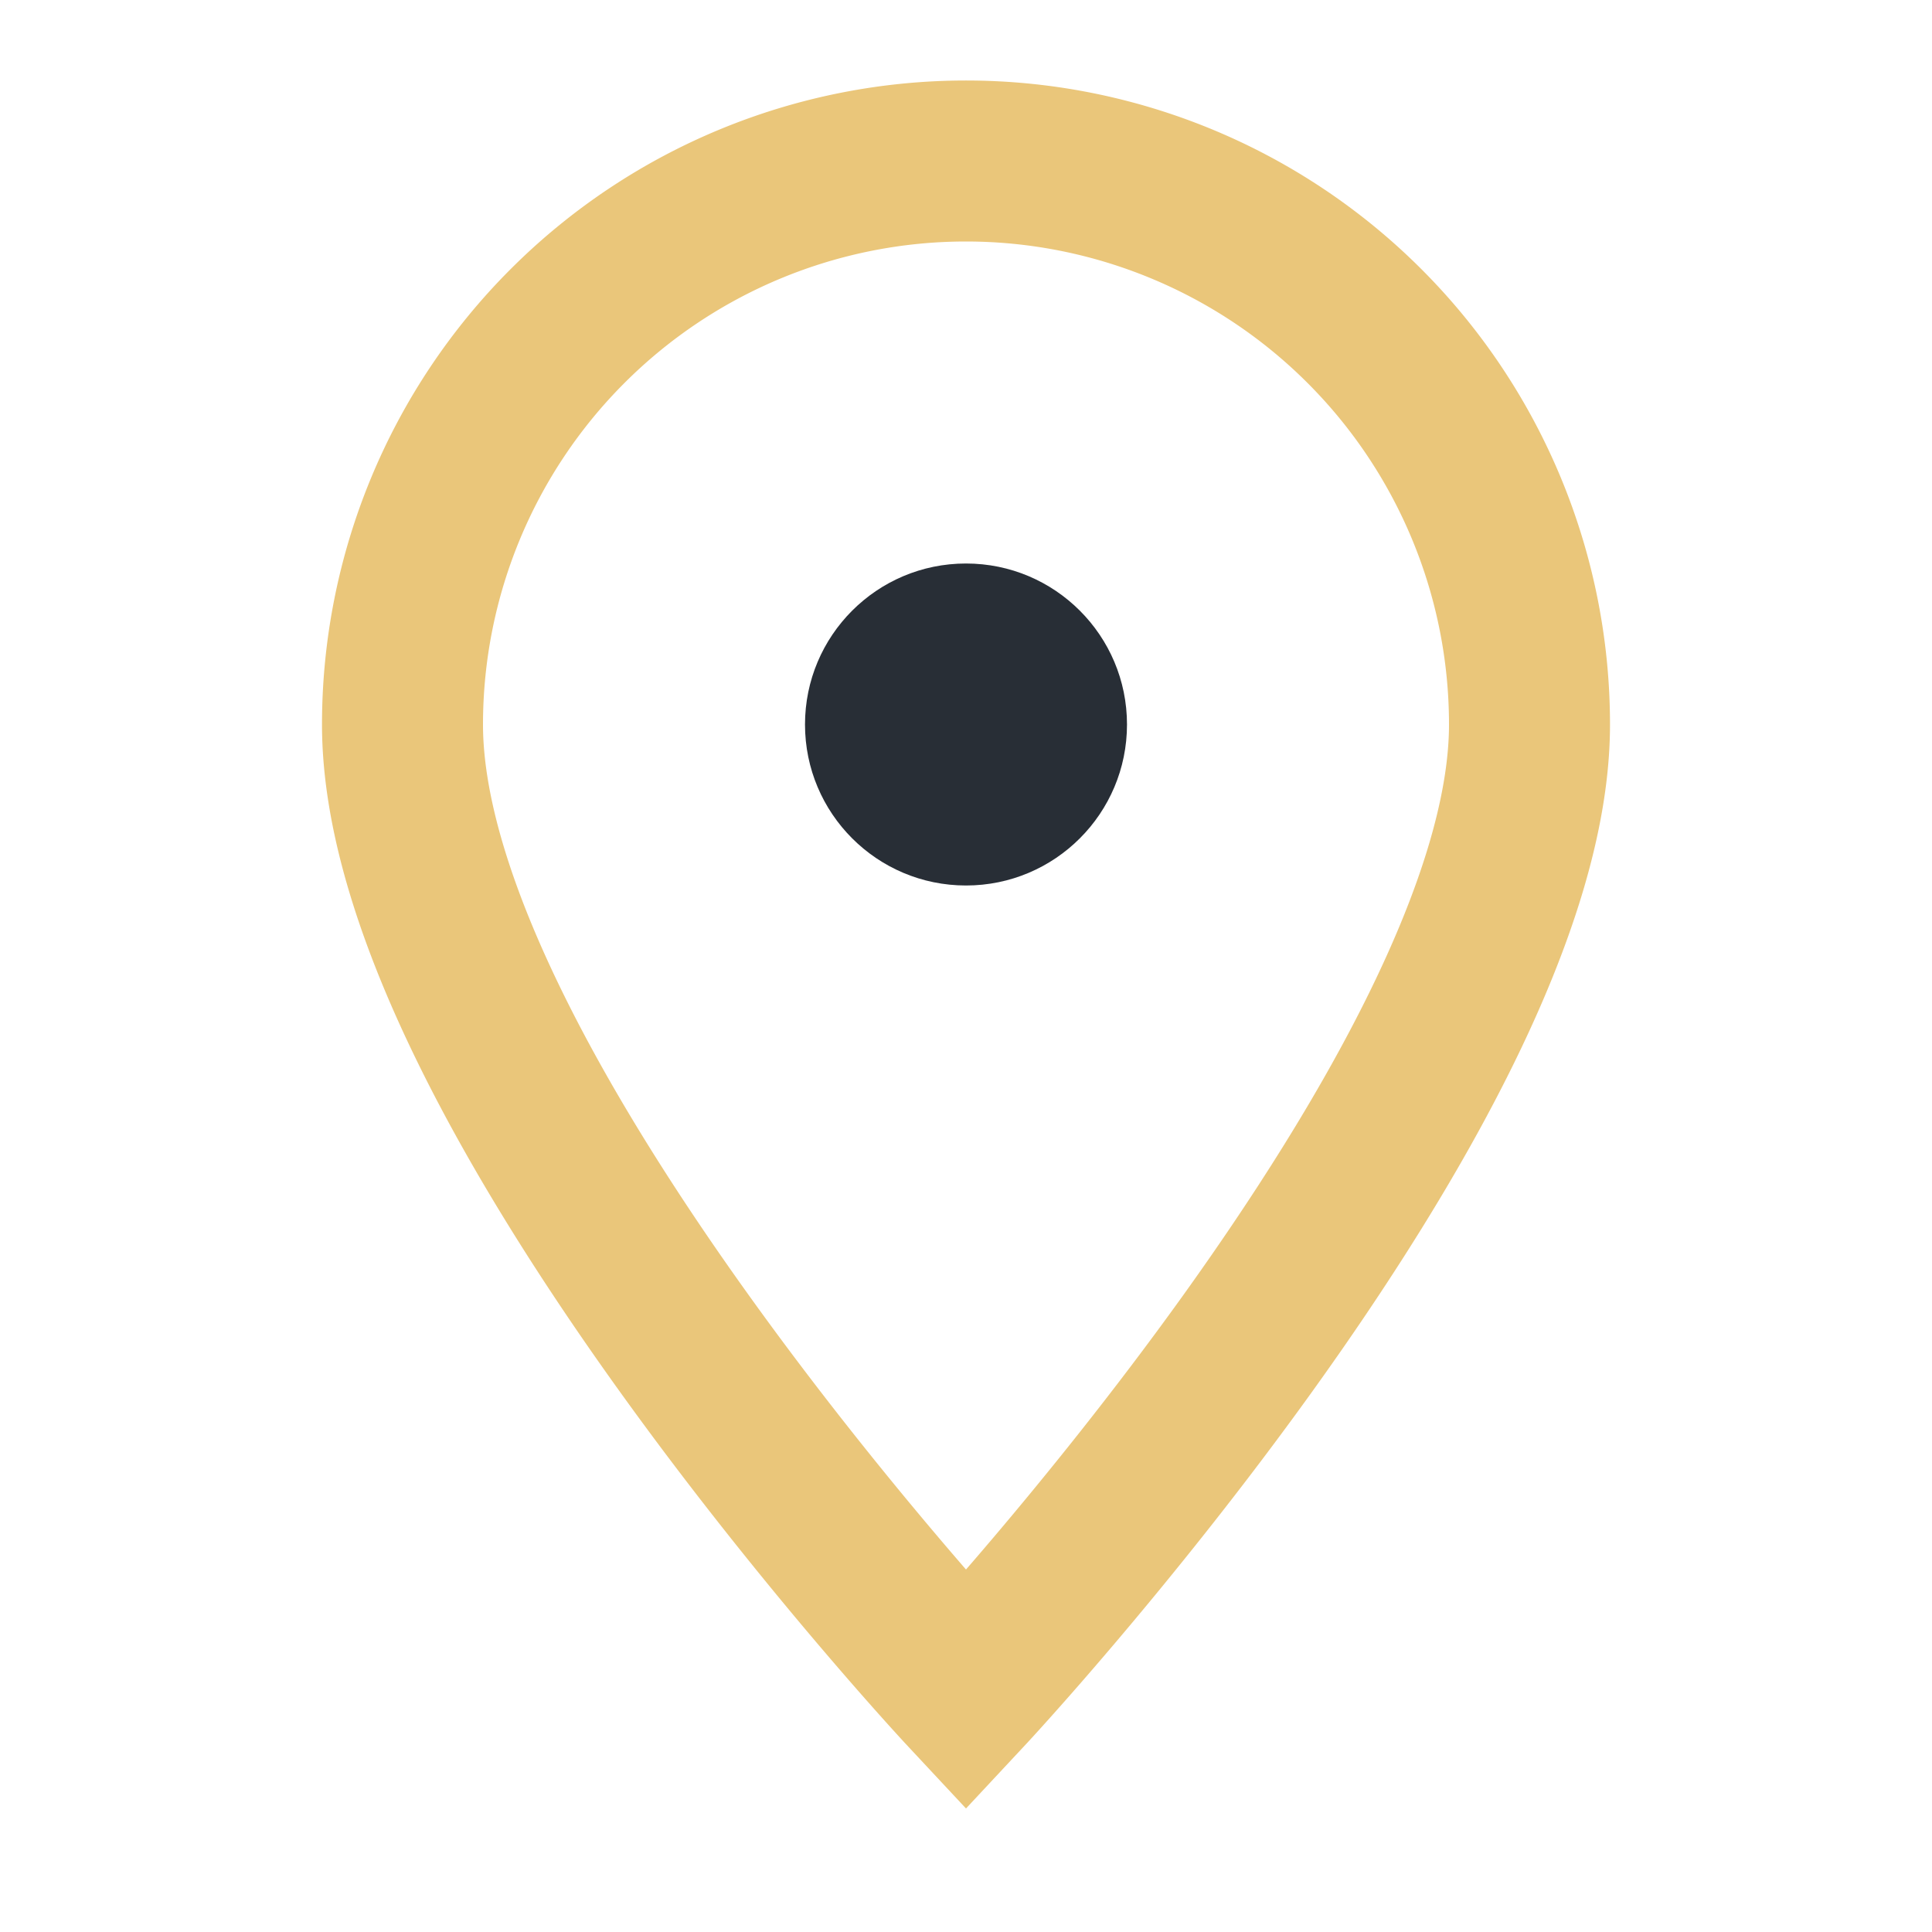 <?xml version="1.0" encoding="UTF-8"?>
<svg xmlns="http://www.w3.org/2000/svg" width="24" height="24" viewBox="0 0 24 24"><path d="M12 21s7-7.5 7-12A7 7 0 0 0 5 9c0 4.5 7 12 7 12z" fill="none" stroke="#EAC67A" stroke-width="2"/><circle cx="12" cy="9" r="2" fill="#282E36"/></svg>